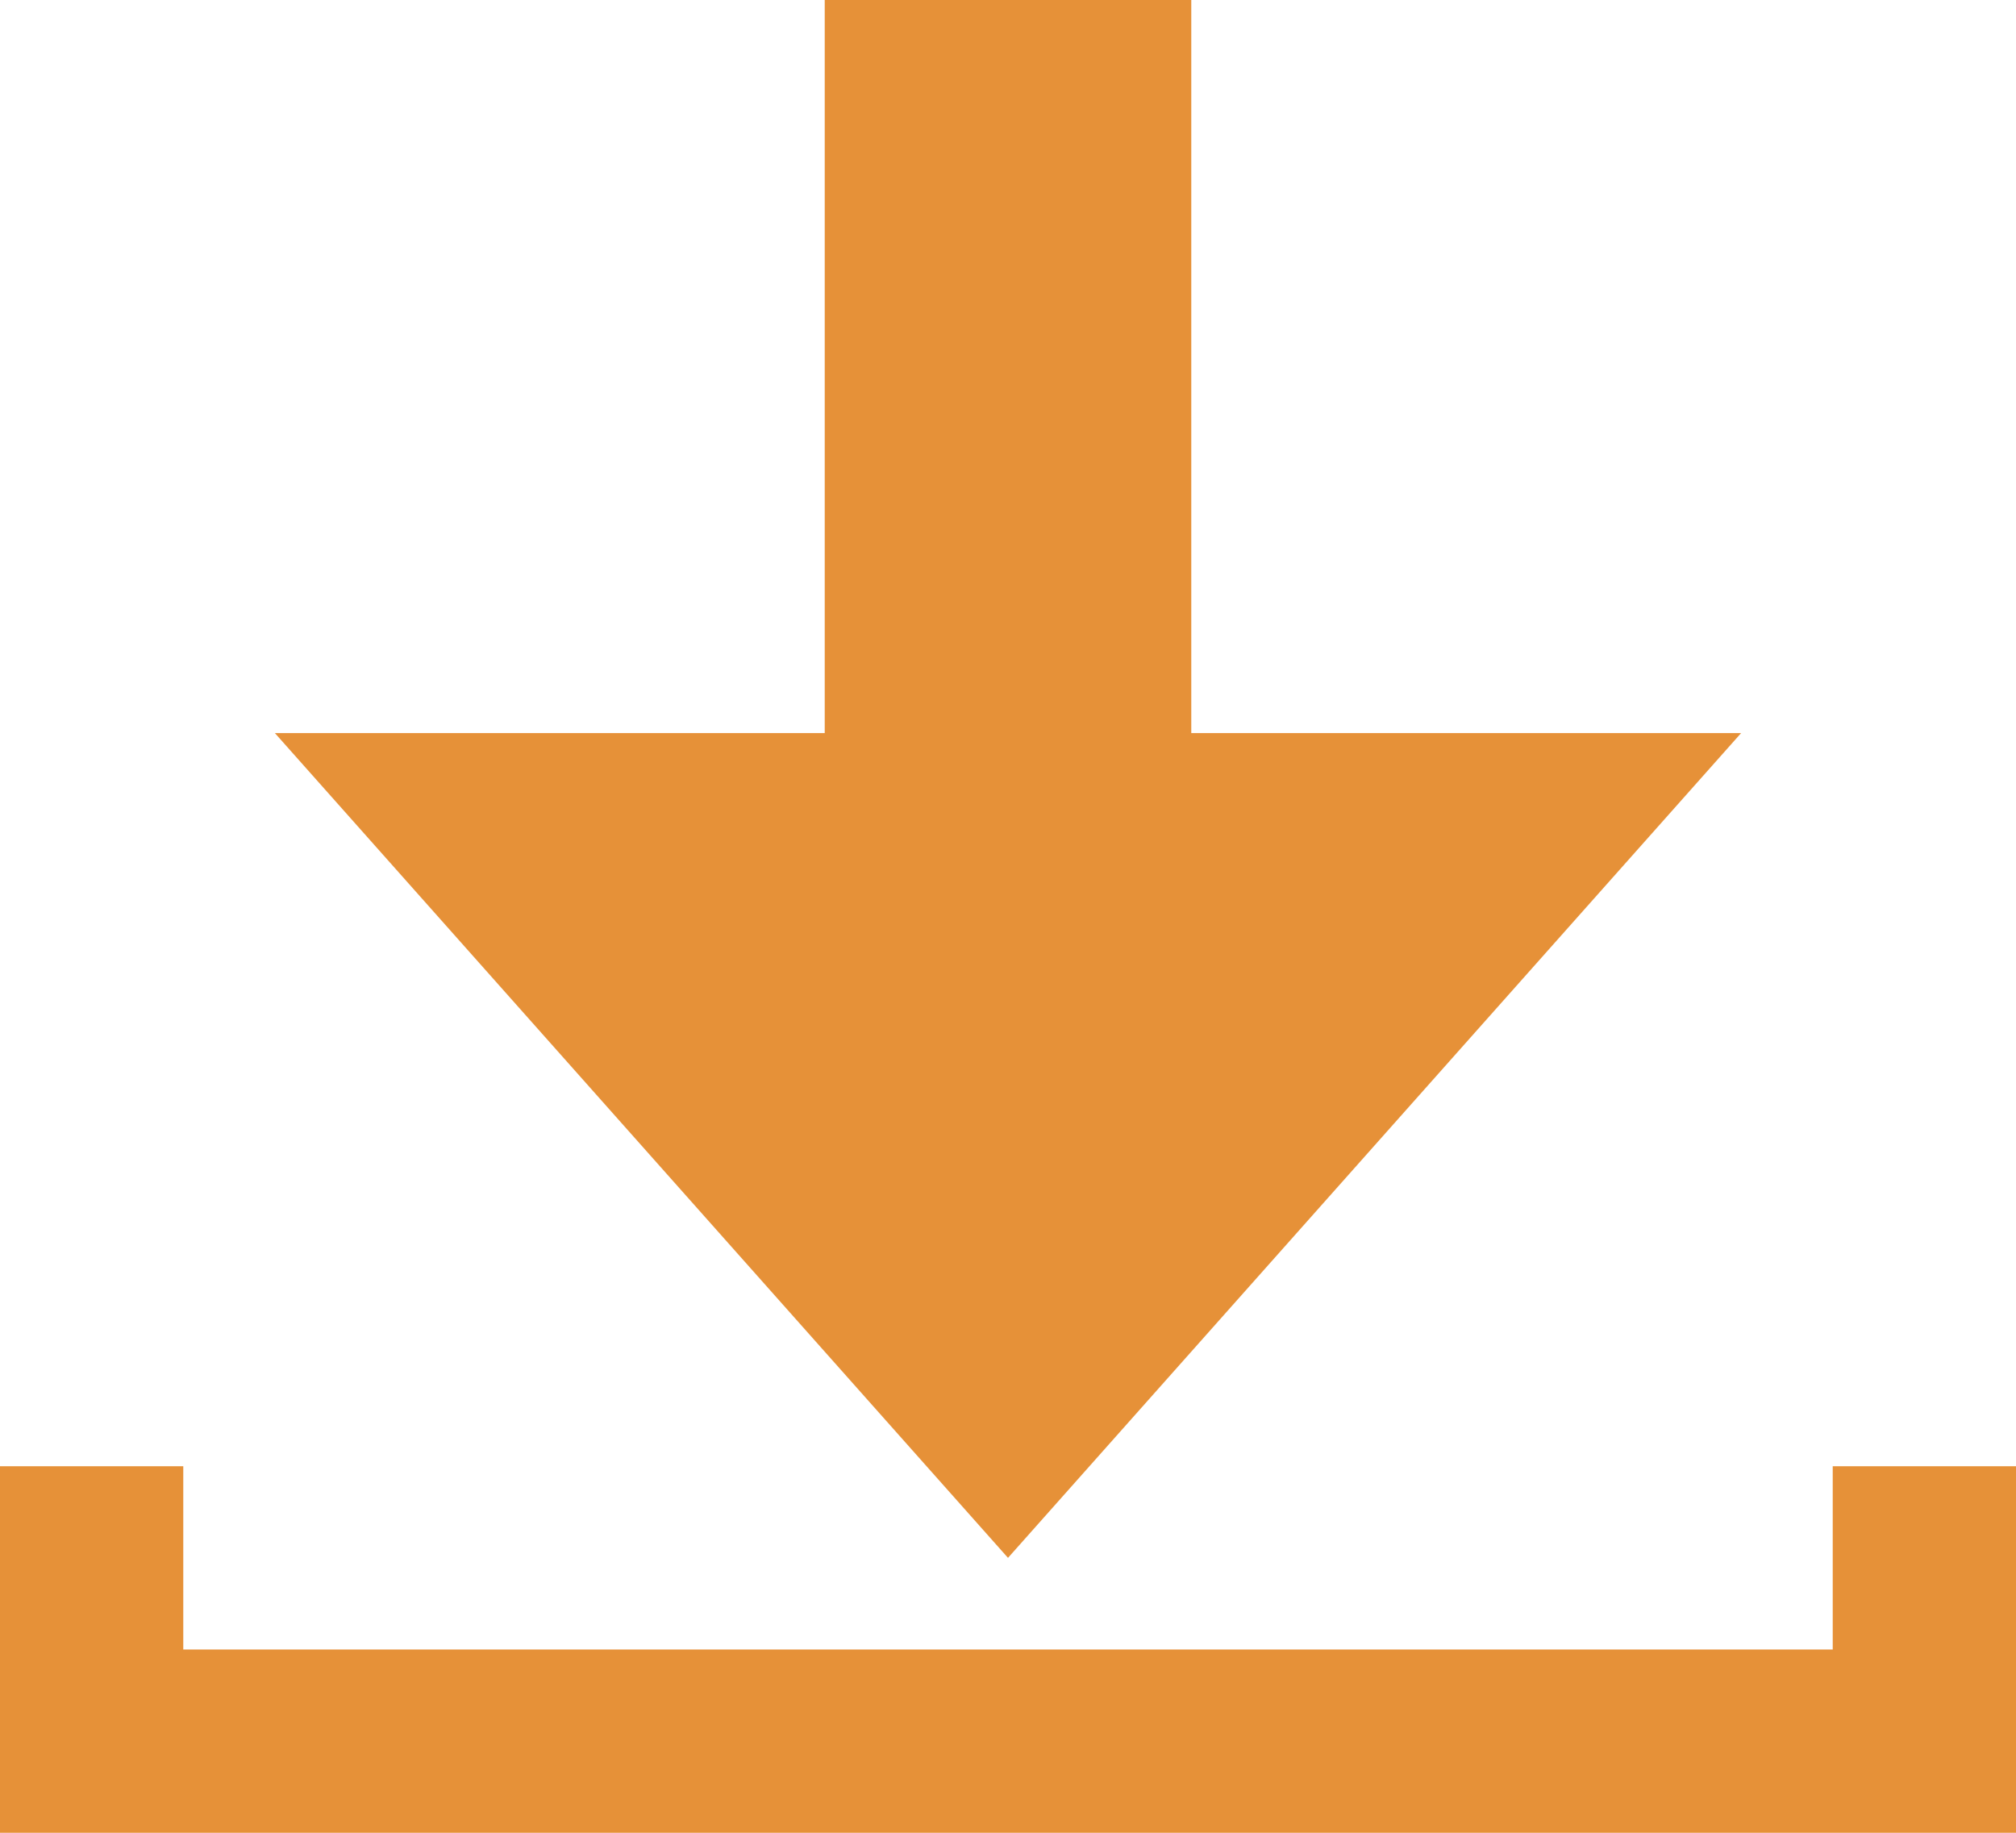 <svg xmlns="http://www.w3.org/2000/svg" width="22" height="20" viewBox="0 0 22 20">
  <path id="iconmonstr-download-19" d="M12,21,4,12h6V4h4v8h6Zm9-1v2H3V20H1v4H23V20Z" transform="translate(-1 -4)" fill="#e69138"/>
</svg>
